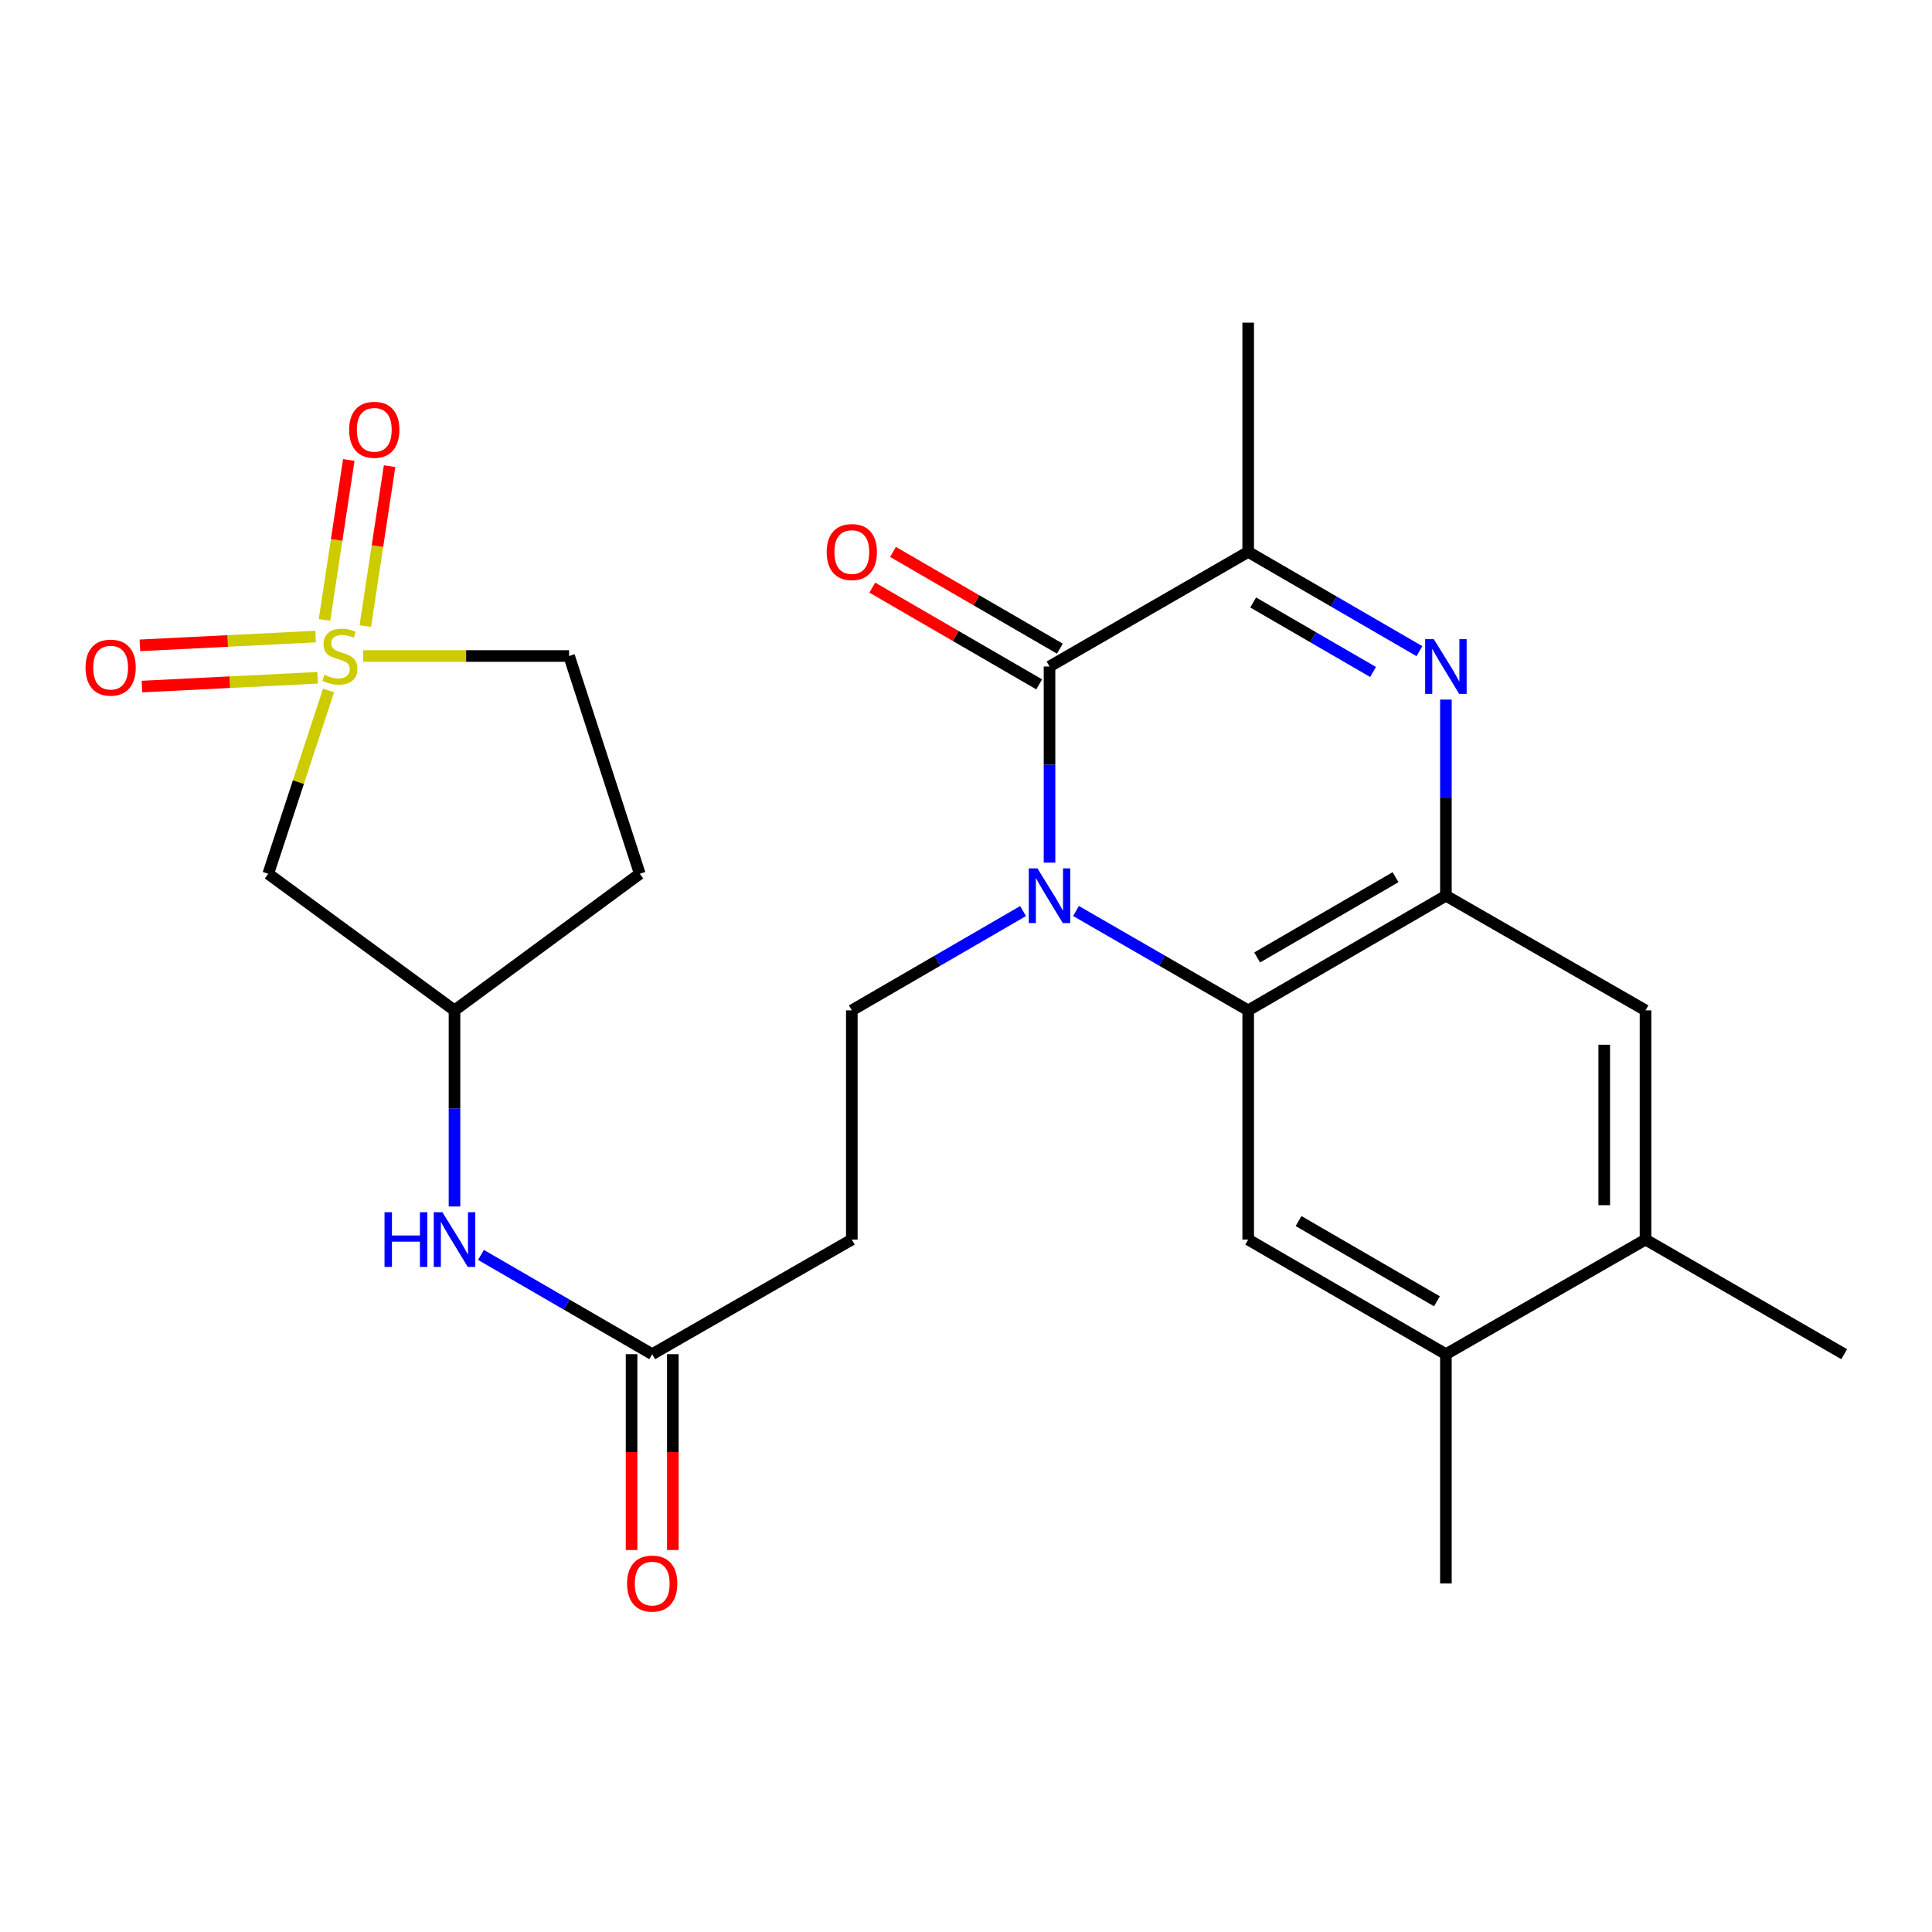 <?xml version='1.0' encoding='iso-8859-1'?>
<svg version='1.1' baseProfile='full'
              xmlns='http://www.w3.org/2000/svg'
                      xmlns:rdkit='http://www.rdkit.org/xml'
                      xmlns:xlink='http://www.w3.org/1999/xlink'
                  xml:space='preserve'
width='1000px' height='1000px' viewBox='0 0 1000 1000'>
<!-- END OF HEADER -->
<rect style='opacity:1.0;fill:#FFFFFF;stroke:none' width='1000' height='1000' x='0' y='0'> </rect>
<path class='bond-1' d='M 543.231,446.497 L 543.231,395.741' style='fill:none;fill-rule:evenodd;stroke:#0000FF;stroke-width:6px;stroke-linecap:butt;stroke-linejoin:miter;stroke-opacity:1' />
<path class='bond-1' d='M 543.231,395.741 L 543.231,344.984' style='fill:none;fill-rule:evenodd;stroke:#000000;stroke-width:6px;stroke-linecap:butt;stroke-linejoin:miter;stroke-opacity:1' />
<path class='bond-3' d='M 556.939,471.533 L 601.501,497.247' style='fill:none;fill-rule:evenodd;stroke:#0000FF;stroke-width:6px;stroke-linecap:butt;stroke-linejoin:miter;stroke-opacity:1' />
<path class='bond-3' d='M 601.501,497.247 L 646.063,522.961' style='fill:none;fill-rule:evenodd;stroke:#000000;stroke-width:6px;stroke-linecap:butt;stroke-linejoin:miter;stroke-opacity:1' />
<path class='bond-8' d='M 529.534,471.566 L 485.216,497.263' style='fill:none;fill-rule:evenodd;stroke:#0000FF;stroke-width:6px;stroke-linecap:butt;stroke-linejoin:miter;stroke-opacity:1' />
<path class='bond-8' d='M 485.216,497.263 L 440.898,522.961' style='fill:none;fill-rule:evenodd;stroke:#000000;stroke-width:6px;stroke-linecap:butt;stroke-linejoin:miter;stroke-opacity:1' />
<path class='bond-0' d='M 170.052,357.396 L 154.45,404.831' style='fill:none;fill-rule:evenodd;stroke:#CCCC00;stroke-width:6px;stroke-linecap:butt;stroke-linejoin:miter;stroke-opacity:1' />
<path class='bond-0' d='M 154.45,404.831 L 138.848,452.266' style='fill:none;fill-rule:evenodd;stroke:#000000;stroke-width:6px;stroke-linecap:butt;stroke-linejoin:miter;stroke-opacity:1' />
<path class='bond-14' d='M 163.338,329.484 L 117.872,331.758' style='fill:none;fill-rule:evenodd;stroke:#CCCC00;stroke-width:6px;stroke-linecap:butt;stroke-linejoin:miter;stroke-opacity:1' />
<path class='bond-14' d='M 117.872,331.758 L 72.406,334.032' style='fill:none;fill-rule:evenodd;stroke:#FF0000;stroke-width:6px;stroke-linecap:butt;stroke-linejoin:miter;stroke-opacity:1' />
<path class='bond-14' d='M 164.405,350.819 L 118.939,353.093' style='fill:none;fill-rule:evenodd;stroke:#CCCC00;stroke-width:6px;stroke-linecap:butt;stroke-linejoin:miter;stroke-opacity:1' />
<path class='bond-14' d='M 118.939,353.093 L 73.473,355.367' style='fill:none;fill-rule:evenodd;stroke:#FF0000;stroke-width:6px;stroke-linecap:butt;stroke-linejoin:miter;stroke-opacity:1' />
<path class='bond-15' d='M 189.077,324.071 L 195.366,282.674' style='fill:none;fill-rule:evenodd;stroke:#CCCC00;stroke-width:6px;stroke-linecap:butt;stroke-linejoin:miter;stroke-opacity:1' />
<path class='bond-15' d='M 195.366,282.674 L 201.655,241.277' style='fill:none;fill-rule:evenodd;stroke:#FF0000;stroke-width:6px;stroke-linecap:butt;stroke-linejoin:miter;stroke-opacity:1' />
<path class='bond-15' d='M 167.957,320.862 L 174.247,279.465' style='fill:none;fill-rule:evenodd;stroke:#CCCC00;stroke-width:6px;stroke-linecap:butt;stroke-linejoin:miter;stroke-opacity:1' />
<path class='bond-15' d='M 174.247,279.465 L 180.536,238.068' style='fill:none;fill-rule:evenodd;stroke:#FF0000;stroke-width:6px;stroke-linecap:butt;stroke-linejoin:miter;stroke-opacity:1' />
<path class='bond-27' d='M 187.968,339.549 L 241.264,339.549' style='fill:none;fill-rule:evenodd;stroke:#CCCC00;stroke-width:6px;stroke-linecap:butt;stroke-linejoin:miter;stroke-opacity:1' />
<path class='bond-27' d='M 241.264,339.549 L 294.561,339.549' style='fill:none;fill-rule:evenodd;stroke:#000000;stroke-width:6px;stroke-linecap:butt;stroke-linejoin:miter;stroke-opacity:1' />
<path class='bond-5' d='M 543.231,344.984 L 646.063,285.659' style='fill:none;fill-rule:evenodd;stroke:#000000;stroke-width:6px;stroke-linecap:butt;stroke-linejoin:miter;stroke-opacity:1' />
<path class='bond-17' d='M 548.588,335.744 L 505.4,310.707' style='fill:none;fill-rule:evenodd;stroke:#000000;stroke-width:6px;stroke-linecap:butt;stroke-linejoin:miter;stroke-opacity:1' />
<path class='bond-17' d='M 505.4,310.707 L 462.212,285.67' style='fill:none;fill-rule:evenodd;stroke:#FF0000;stroke-width:6px;stroke-linecap:butt;stroke-linejoin:miter;stroke-opacity:1' />
<path class='bond-17' d='M 537.874,354.225 L 494.686,329.187' style='fill:none;fill-rule:evenodd;stroke:#000000;stroke-width:6px;stroke-linecap:butt;stroke-linejoin:miter;stroke-opacity:1' />
<path class='bond-17' d='M 494.686,329.187 L 451.498,304.15' style='fill:none;fill-rule:evenodd;stroke:#FF0000;stroke-width:6px;stroke-linecap:butt;stroke-linejoin:miter;stroke-opacity:1' />
<path class='bond-2' d='M 748.396,362.11 L 748.396,412.867' style='fill:none;fill-rule:evenodd;stroke:#0000FF;stroke-width:6px;stroke-linecap:butt;stroke-linejoin:miter;stroke-opacity:1' />
<path class='bond-2' d='M 748.396,412.867 L 748.396,463.623' style='fill:none;fill-rule:evenodd;stroke:#000000;stroke-width:6px;stroke-linecap:butt;stroke-linejoin:miter;stroke-opacity:1' />
<path class='bond-25' d='M 734.699,337.044 L 690.381,311.351' style='fill:none;fill-rule:evenodd;stroke:#0000FF;stroke-width:6px;stroke-linecap:butt;stroke-linejoin:miter;stroke-opacity:1' />
<path class='bond-25' d='M 690.381,311.351 L 646.063,285.659' style='fill:none;fill-rule:evenodd;stroke:#000000;stroke-width:6px;stroke-linecap:butt;stroke-linejoin:miter;stroke-opacity:1' />
<path class='bond-25' d='M 710.69,347.817 L 679.667,329.832' style='fill:none;fill-rule:evenodd;stroke:#0000FF;stroke-width:6px;stroke-linecap:butt;stroke-linejoin:miter;stroke-opacity:1' />
<path class='bond-25' d='M 679.667,329.832 L 648.645,311.847' style='fill:none;fill-rule:evenodd;stroke:#000000;stroke-width:6px;stroke-linecap:butt;stroke-linejoin:miter;stroke-opacity:1' />
<path class='bond-4' d='M 646.063,522.961 L 748.396,463.623' style='fill:none;fill-rule:evenodd;stroke:#000000;stroke-width:6px;stroke-linecap:butt;stroke-linejoin:miter;stroke-opacity:1' />
<path class='bond-4' d='M 650.697,495.581 L 722.331,454.044' style='fill:none;fill-rule:evenodd;stroke:#000000;stroke-width:6px;stroke-linecap:butt;stroke-linejoin:miter;stroke-opacity:1' />
<path class='bond-6' d='M 646.063,522.961 L 646.063,641.6' style='fill:none;fill-rule:evenodd;stroke:#000000;stroke-width:6px;stroke-linecap:butt;stroke-linejoin:miter;stroke-opacity:1' />
<path class='bond-9' d='M 748.396,463.623 L 851.714,522.961' style='fill:none;fill-rule:evenodd;stroke:#000000;stroke-width:6px;stroke-linecap:butt;stroke-linejoin:miter;stroke-opacity:1' />
<path class='bond-22' d='M 646.063,285.659 L 646.063,167.008' style='fill:none;fill-rule:evenodd;stroke:#000000;stroke-width:6px;stroke-linecap:butt;stroke-linejoin:miter;stroke-opacity:1' />
<path class='bond-12' d='M 646.063,641.6 L 748.396,700.925' style='fill:none;fill-rule:evenodd;stroke:#000000;stroke-width:6px;stroke-linecap:butt;stroke-linejoin:miter;stroke-opacity:1' />
<path class='bond-12' d='M 672.126,632.018 L 743.76,673.546' style='fill:none;fill-rule:evenodd;stroke:#000000;stroke-width:6px;stroke-linecap:butt;stroke-linejoin:miter;stroke-opacity:1' />
<path class='bond-7' d='M 138.848,452.266 L 235.247,522.961' style='fill:none;fill-rule:evenodd;stroke:#000000;stroke-width:6px;stroke-linecap:butt;stroke-linejoin:miter;stroke-opacity:1' />
<path class='bond-11' d='M 440.898,522.961 L 440.898,641.6' style='fill:none;fill-rule:evenodd;stroke:#000000;stroke-width:6px;stroke-linecap:butt;stroke-linejoin:miter;stroke-opacity:1' />
<path class='bond-26' d='M 851.714,522.961 L 851.714,641.6' style='fill:none;fill-rule:evenodd;stroke:#000000;stroke-width:6px;stroke-linecap:butt;stroke-linejoin:miter;stroke-opacity:1' />
<path class='bond-26' d='M 830.353,540.757 L 830.353,623.804' style='fill:none;fill-rule:evenodd;stroke:#000000;stroke-width:6px;stroke-linecap:butt;stroke-linejoin:miter;stroke-opacity:1' />
<path class='bond-10' d='M 337.58,700.925 L 440.898,641.6' style='fill:none;fill-rule:evenodd;stroke:#000000;stroke-width:6px;stroke-linecap:butt;stroke-linejoin:miter;stroke-opacity:1' />
<path class='bond-16' d='M 337.58,700.925 L 293.262,675.233' style='fill:none;fill-rule:evenodd;stroke:#000000;stroke-width:6px;stroke-linecap:butt;stroke-linejoin:miter;stroke-opacity:1' />
<path class='bond-16' d='M 293.262,675.233 L 248.944,649.54' style='fill:none;fill-rule:evenodd;stroke:#0000FF;stroke-width:6px;stroke-linecap:butt;stroke-linejoin:miter;stroke-opacity:1' />
<path class='bond-20' d='M 326.899,700.925 L 326.899,751.607' style='fill:none;fill-rule:evenodd;stroke:#000000;stroke-width:6px;stroke-linecap:butt;stroke-linejoin:miter;stroke-opacity:1' />
<path class='bond-20' d='M 326.899,751.607 L 326.899,802.29' style='fill:none;fill-rule:evenodd;stroke:#FF0000;stroke-width:6px;stroke-linecap:butt;stroke-linejoin:miter;stroke-opacity:1' />
<path class='bond-20' d='M 348.261,700.925 L 348.261,751.607' style='fill:none;fill-rule:evenodd;stroke:#000000;stroke-width:6px;stroke-linecap:butt;stroke-linejoin:miter;stroke-opacity:1' />
<path class='bond-20' d='M 348.261,751.607 L 348.261,802.29' style='fill:none;fill-rule:evenodd;stroke:#FF0000;stroke-width:6px;stroke-linecap:butt;stroke-linejoin:miter;stroke-opacity:1' />
<path class='bond-13' d='M 748.396,700.925 L 851.714,641.6' style='fill:none;fill-rule:evenodd;stroke:#000000;stroke-width:6px;stroke-linecap:butt;stroke-linejoin:miter;stroke-opacity:1' />
<path class='bond-23' d='M 748.396,700.925 L 748.396,819.576' style='fill:none;fill-rule:evenodd;stroke:#000000;stroke-width:6px;stroke-linecap:butt;stroke-linejoin:miter;stroke-opacity:1' />
<path class='bond-24' d='M 851.714,641.6 L 954.545,700.925' style='fill:none;fill-rule:evenodd;stroke:#000000;stroke-width:6px;stroke-linecap:butt;stroke-linejoin:miter;stroke-opacity:1' />
<path class='bond-18' d='M 235.247,624.474 L 235.247,573.717' style='fill:none;fill-rule:evenodd;stroke:#0000FF;stroke-width:6px;stroke-linecap:butt;stroke-linejoin:miter;stroke-opacity:1' />
<path class='bond-18' d='M 235.247,573.717 L 235.247,522.961' style='fill:none;fill-rule:evenodd;stroke:#000000;stroke-width:6px;stroke-linecap:butt;stroke-linejoin:miter;stroke-opacity:1' />
<path class='bond-21' d='M 235.247,522.961 L 331.148,452.266' style='fill:none;fill-rule:evenodd;stroke:#000000;stroke-width:6px;stroke-linecap:butt;stroke-linejoin:miter;stroke-opacity:1' />
<path class='bond-19' d='M 294.561,339.549 L 331.148,452.266' style='fill:none;fill-rule:evenodd;stroke:#000000;stroke-width:6px;stroke-linecap:butt;stroke-linejoin:miter;stroke-opacity:1' />
<path  class='atom-0' d='M 536.971 449.463
L 546.251 464.463
Q 547.171 465.943, 548.651 468.623
Q 550.131 471.303, 550.211 471.463
L 550.211 449.463
L 553.971 449.463
L 553.971 477.783
L 550.091 477.783
L 540.131 461.383
Q 538.971 459.463, 537.731 457.263
Q 536.531 455.063, 536.171 454.383
L 536.171 477.783
L 532.491 477.783
L 532.491 449.463
L 536.971 449.463
' fill='#0000FF'/>
<path  class='atom-1' d='M 167.922 349.269
Q 168.242 349.389, 169.562 349.949
Q 170.882 350.509, 172.322 350.869
Q 173.802 351.189, 175.242 351.189
Q 177.922 351.189, 179.482 349.909
Q 181.042 348.589, 181.042 346.309
Q 181.042 344.749, 180.242 343.789
Q 179.482 342.829, 178.282 342.309
Q 177.082 341.789, 175.082 341.189
Q 172.562 340.429, 171.042 339.709
Q 169.562 338.989, 168.482 337.469
Q 167.442 335.949, 167.442 333.389
Q 167.442 329.829, 169.842 327.629
Q 172.282 325.429, 177.082 325.429
Q 180.362 325.429, 184.082 326.989
L 183.162 330.069
Q 179.762 328.669, 177.202 328.669
Q 174.442 328.669, 172.922 329.829
Q 171.402 330.949, 171.442 332.909
Q 171.442 334.429, 172.202 335.349
Q 173.002 336.269, 174.122 336.789
Q 175.282 337.309, 177.202 337.909
Q 179.762 338.709, 181.282 339.509
Q 182.802 340.309, 183.882 341.949
Q 185.002 343.549, 185.002 346.309
Q 185.002 350.229, 182.362 352.349
Q 179.762 354.429, 175.402 354.429
Q 172.882 354.429, 170.962 353.869
Q 169.082 353.349, 166.842 352.429
L 167.922 349.269
' fill='#CCCC00'/>
<path  class='atom-3' d='M 742.136 330.824
L 751.416 345.824
Q 752.336 347.304, 753.816 349.984
Q 755.296 352.664, 755.376 352.824
L 755.376 330.824
L 759.136 330.824
L 759.136 359.144
L 755.256 359.144
L 745.296 342.744
Q 744.136 340.824, 742.896 338.624
Q 741.696 336.424, 741.336 335.744
L 741.336 359.144
L 737.656 359.144
L 737.656 330.824
L 742.136 330.824
' fill='#0000FF'/>
<path  class='atom-15' d='M 44.271 345.563
Q 44.271 338.763, 47.631 334.963
Q 50.991 331.163, 57.271 331.163
Q 63.551 331.163, 66.911 334.963
Q 70.271 338.763, 70.271 345.563
Q 70.271 352.443, 66.871 356.363
Q 63.471 360.243, 57.271 360.243
Q 51.031 360.243, 47.631 356.363
Q 44.271 352.483, 44.271 345.563
M 57.271 357.043
Q 61.591 357.043, 63.911 354.163
Q 66.271 351.243, 66.271 345.563
Q 66.271 340.003, 63.911 337.203
Q 61.591 334.363, 57.271 334.363
Q 52.951 334.363, 50.591 337.163
Q 48.271 339.963, 48.271 345.563
Q 48.271 351.283, 50.591 354.163
Q 52.951 357.043, 57.271 357.043
' fill='#FF0000'/>
<path  class='atom-16' d='M 180.723 222.462
Q 180.723 215.662, 184.083 211.862
Q 187.443 208.062, 193.723 208.062
Q 200.003 208.062, 203.363 211.862
Q 206.723 215.662, 206.723 222.462
Q 206.723 229.342, 203.323 233.262
Q 199.923 237.142, 193.723 237.142
Q 187.483 237.142, 184.083 233.262
Q 180.723 229.382, 180.723 222.462
M 193.723 233.942
Q 198.043 233.942, 200.363 231.062
Q 202.723 228.142, 202.723 222.462
Q 202.723 216.902, 200.363 214.102
Q 198.043 211.262, 193.723 211.262
Q 189.403 211.262, 187.043 214.062
Q 184.723 216.862, 184.723 222.462
Q 184.723 228.182, 187.043 231.062
Q 189.403 233.942, 193.723 233.942
' fill='#FF0000'/>
<path  class='atom-17' d='M 199.027 627.44
L 202.867 627.44
L 202.867 639.48
L 217.347 639.48
L 217.347 627.44
L 221.187 627.44
L 221.187 655.76
L 217.347 655.76
L 217.347 642.68
L 202.867 642.68
L 202.867 655.76
L 199.027 655.76
L 199.027 627.44
' fill='#0000FF'/>
<path  class='atom-17' d='M 228.987 627.44
L 238.267 642.44
Q 239.187 643.92, 240.667 646.6
Q 242.147 649.28, 242.227 649.44
L 242.227 627.44
L 245.987 627.44
L 245.987 655.76
L 242.107 655.76
L 232.147 639.36
Q 230.987 637.44, 229.747 635.24
Q 228.547 633.04, 228.187 632.36
L 228.187 655.76
L 224.507 655.76
L 224.507 627.44
L 228.987 627.44
' fill='#0000FF'/>
<path  class='atom-18' d='M 427.898 285.739
Q 427.898 278.939, 431.258 275.139
Q 434.618 271.339, 440.898 271.339
Q 447.178 271.339, 450.538 275.139
Q 453.898 278.939, 453.898 285.739
Q 453.898 292.619, 450.498 296.539
Q 447.098 300.419, 440.898 300.419
Q 434.658 300.419, 431.258 296.539
Q 427.898 292.659, 427.898 285.739
M 440.898 297.219
Q 445.218 297.219, 447.538 294.339
Q 449.898 291.419, 449.898 285.739
Q 449.898 280.179, 447.538 277.379
Q 445.218 274.539, 440.898 274.539
Q 436.578 274.539, 434.218 277.339
Q 431.898 280.139, 431.898 285.739
Q 431.898 291.459, 434.218 294.339
Q 436.578 297.219, 440.898 297.219
' fill='#FF0000'/>
<path  class='atom-21' d='M 324.58 819.656
Q 324.58 812.856, 327.94 809.056
Q 331.3 805.256, 337.58 805.256
Q 343.86 805.256, 347.22 809.056
Q 350.58 812.856, 350.58 819.656
Q 350.58 826.536, 347.18 830.456
Q 343.78 834.336, 337.58 834.336
Q 331.34 834.336, 327.94 830.456
Q 324.58 826.576, 324.58 819.656
M 337.58 831.136
Q 341.9 831.136, 344.22 828.256
Q 346.58 825.336, 346.58 819.656
Q 346.58 814.096, 344.22 811.296
Q 341.9 808.456, 337.58 808.456
Q 333.26 808.456, 330.9 811.256
Q 328.58 814.056, 328.58 819.656
Q 328.58 825.376, 330.9 828.256
Q 333.26 831.136, 337.58 831.136
' fill='#FF0000'/>
</svg>
